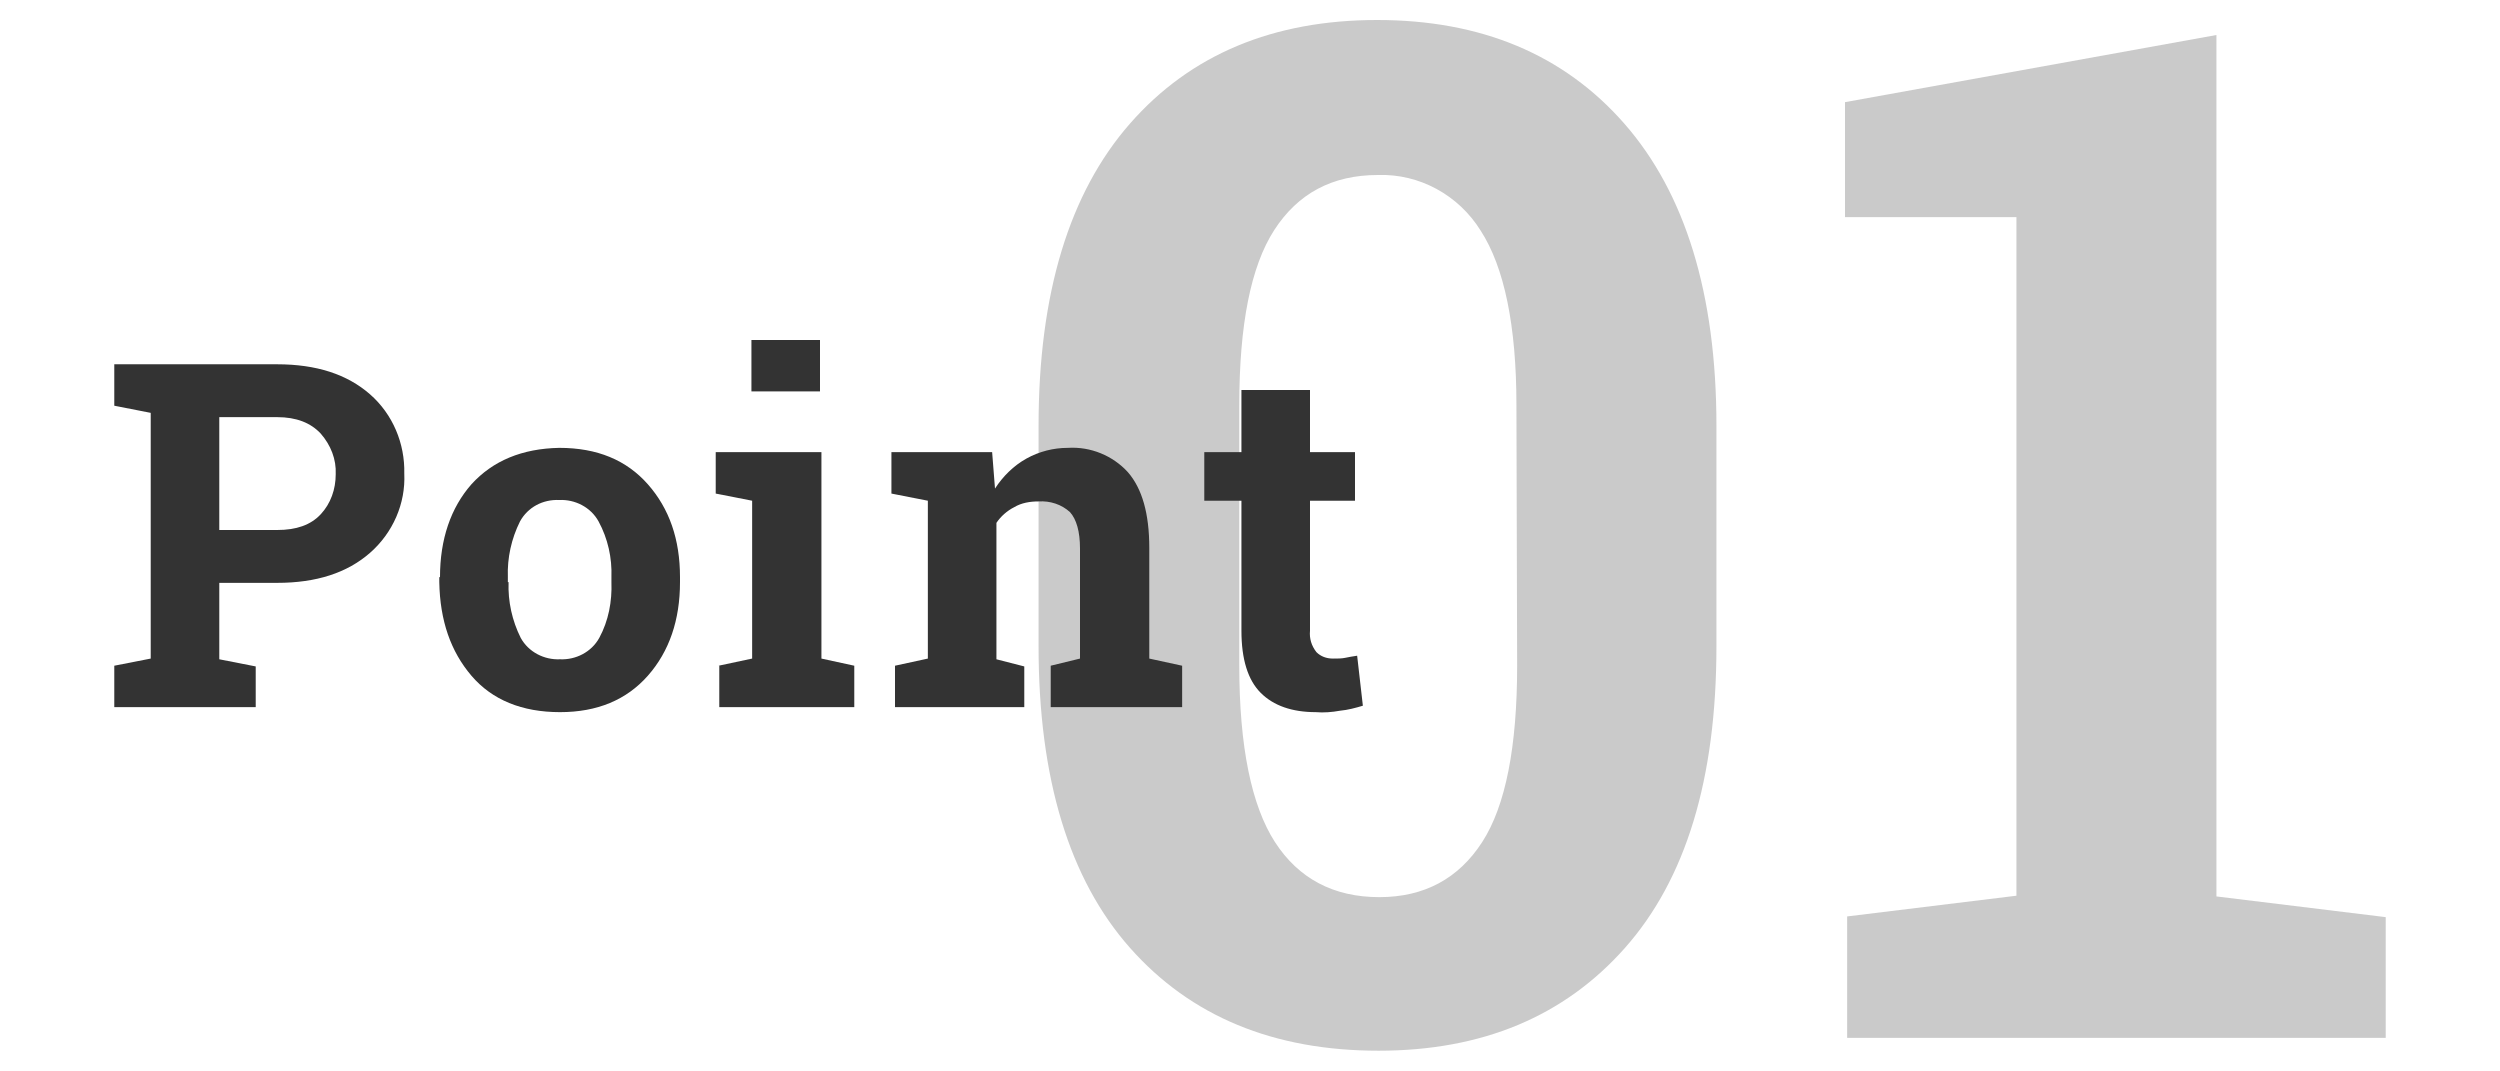 <?xml version="1.0" encoding="utf-8"?>
<!-- Generator: Adobe Illustrator 24.0.1, SVG Export Plug-In . SVG Version: 6.00 Build 0)  -->
<svg version="1.1" id="レイヤー_1" xmlns="http://www.w3.org/2000/svg" xmlns:xlink="http://www.w3.org/1999/xlink" x="0px"
	 y="0px" viewBox="0 0 350 150" style="enable-background:new 0 0 350 150;" xml:space="preserve">
<style type="text/css">
	.st0{fill:#CACACA;}
	.st1{fill:#333333;}
</style>
<title>n1</title>
<g id="レイヤー_2_1_">
	<g id="レイヤー_1-2">
		<path class="st0" d="M240.3,90.5c0,18.6-4.3,32.6-12.8,42.2s-20,14.4-34.5,14.4c-14.7,0-26.3-4.8-34.8-14.4s-12.8-23.7-12.8-42.2
			V59.6c0-18.5,4.3-32.6,12.8-42.3s20.1-14.5,34.6-14.5c14.5,0,26.1,4.8,34.6,14.5s12.9,23.8,12.9,42.3V90.5z M212.3,56.7
			c0-11.1-1.7-19.3-5-24.4c-3.1-5-8.6-8-14.4-7.8c-6.4,0-11.2,2.6-14.5,7.7c-3.3,5.1-4.9,13.3-4.9,24.5v36.5c0,11.3,1.7,19.6,5,24.7
			c3.3,5.1,8.2,7.7,14.6,7.7c6.3,0,11.1-2.6,14.4-7.7s4.9-13.4,4.9-24.7L212.3,56.7z"/>
		<path class="st0" d="M258.6,128.3l23.7-2.9v-95h-24V14.3l52-9.4v120.6l23.7,2.9v16.9h-75.4V128.3z"/>
		<path class="st1" d="M38.8,51c5.5,0,9.8,1.4,13,4.2c3.2,2.8,4.9,6.9,4.8,11.1c0.2,4.2-1.6,8.3-4.8,11.1c-3.2,2.8-7.5,4.2-13,4.2
			h-8.1v10.7l5.1,1V99H16v-5.8l5.1-1V57.8l-5.1-1V51L38.8,51L38.8,51z M30.7,74.2h8.1c2.7,0,4.7-0.7,6.1-2.2
			c1.4-1.5,2.1-3.5,2.1-5.6c0.1-2.1-0.7-4.1-2.1-5.7c-1.4-1.5-3.4-2.3-6.1-2.3h-8.1V74.2z"/>
		<path class="st1" d="M61.6,80.8c0-5.3,1.5-9.7,4.4-13c3-3.3,7.1-5,12.3-5.1c5.3,0,9.4,1.7,12.4,5.1s4.5,7.7,4.5,13v0.7
			c0,5.3-1.5,9.7-4.5,13.1c-3,3.4-7.1,5.1-12.3,5.1c-5.3,0-9.5-1.7-12.4-5.1c-2.9-3.4-4.4-7.7-4.5-13.1V80.8z M71.2,81.5
			c-0.1,2.7,0.5,5.4,1.7,7.8c1.1,2,3.3,3.1,5.5,3c2.2,0.1,4.4-1,5.5-3c1.3-2.4,1.8-5.1,1.7-7.8v-0.7c0.1-2.7-0.5-5.4-1.8-7.8
			c-1.1-2-3.3-3.1-5.5-3c-2.3-0.1-4.4,1-5.5,3c-1.2,2.4-1.8,5.1-1.7,7.8V81.5z"/>
		<path class="st1" d="M100.6,93.2l4.7-1V70.1l-5.1-1v-5.8h14.8v28.9l4.6,1V99h-18.9V93.2z M114.8,54.8h-9.6v-7.2h9.6V54.8z"/>
		<path class="st1" d="M125.3,93.2l4.6-1V70.1l-5.1-1v-5.8h14.1l0.4,5.1c1.1-1.7,2.6-3.2,4.4-4.2c1.8-1,3.8-1.5,5.8-1.5
			c3.2-0.2,6.3,1.1,8.4,3.4c2,2.3,3,5.8,3,10.6v15.5l4.6,1V99h-18.4v-5.8l4.1-1V76.8c0-2.4-0.5-4.1-1.4-5.1
			c-1.2-1.1-2.8-1.6-4.4-1.5c-1.2,0-2.4,0.2-3.4,0.8c-1,0.5-1.9,1.3-2.5,2.2v19.1l3.9,1V99h-18.1V93.2z"/>
		<path class="st1" d="M183.4,54.6v8.7h6.3v6.8h-6.3v18.2c-0.1,1.1,0.2,2.1,0.9,3c0.6,0.6,1.4,0.9,2.3,0.9c0.7,0,1.2,0,1.7-0.1
			s1-0.2,1.7-0.3l0.8,7c-1,0.3-2.1,0.6-3.2,0.7c-1.1,0.2-2.3,0.3-3.4,0.2c-3.3,0-5.9-0.9-7.7-2.7s-2.7-4.7-2.7-8.7V70.1h-5.2v-6.8
			h5.2v-8.7H183.4z"/>
	</g>
</g>
</svg>
